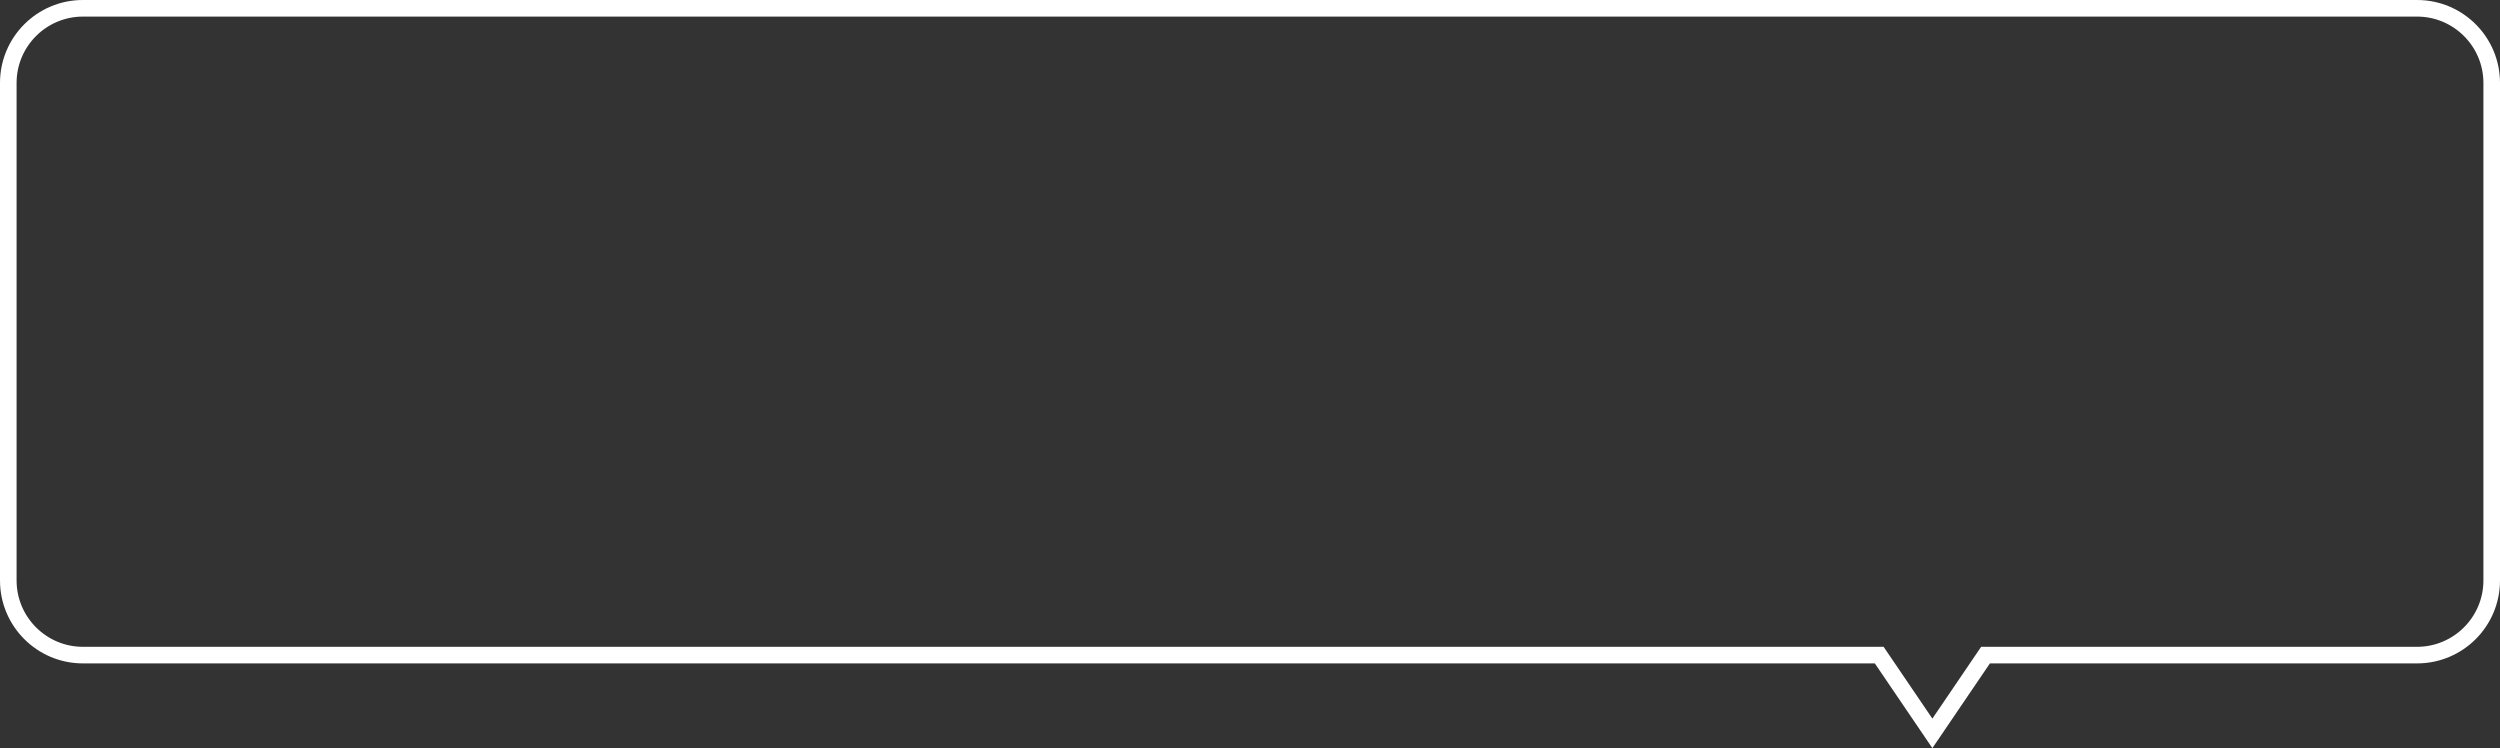 <svg xmlns="http://www.w3.org/2000/svg" width="301.473" height="90.216" viewBox="0 0 301.473 90.216">
  <rect x="0" y="0" width="301.473" height="90.216" fill="#333333" stroke="none"/>
  <g id="合体_57" data-name="合体 57" transform="translate(125 5.999)" fill="none">
    <path d="M101.085,74H-115a10,10,0,0,1-10-10V4A10,10,0,0,1-115-6H166.473a10,10,0,0,1,10,10V64a10,10,0,0,1-10,10H114.962l-6.939,10.217Z" stroke="none"/>
    <path d="M 108.023 80.657 L 113.903 72 L 166.473 72 C 170.884 72 174.473 68.411 174.473 64 L 174.473 4 C 174.473 -0.411 170.884 -3.999 166.473 -3.999 L -115 -3.999 C -119.411 -3.999 -123 -0.411 -123 4 L -123 64 C -123 68.411 -119.411 72 -115 72 L 102.144 72 L 108.023 80.657 M 108.023 84.217 L 101.085 74 L -115 74 C -120.523 74 -125 69.523 -125 64 L -125 4 C -125 -1.523 -120.523 -5.999 -115 -5.999 L 166.473 -5.999 C 171.995 -5.999 176.473 -1.523 176.473 4 L 176.473 64 C 176.473 69.523 171.995 74 166.473 74 L 114.962 74 L 108.023 84.217 Z" stroke="none" fill="#fff"/>
  </g>
</svg>
